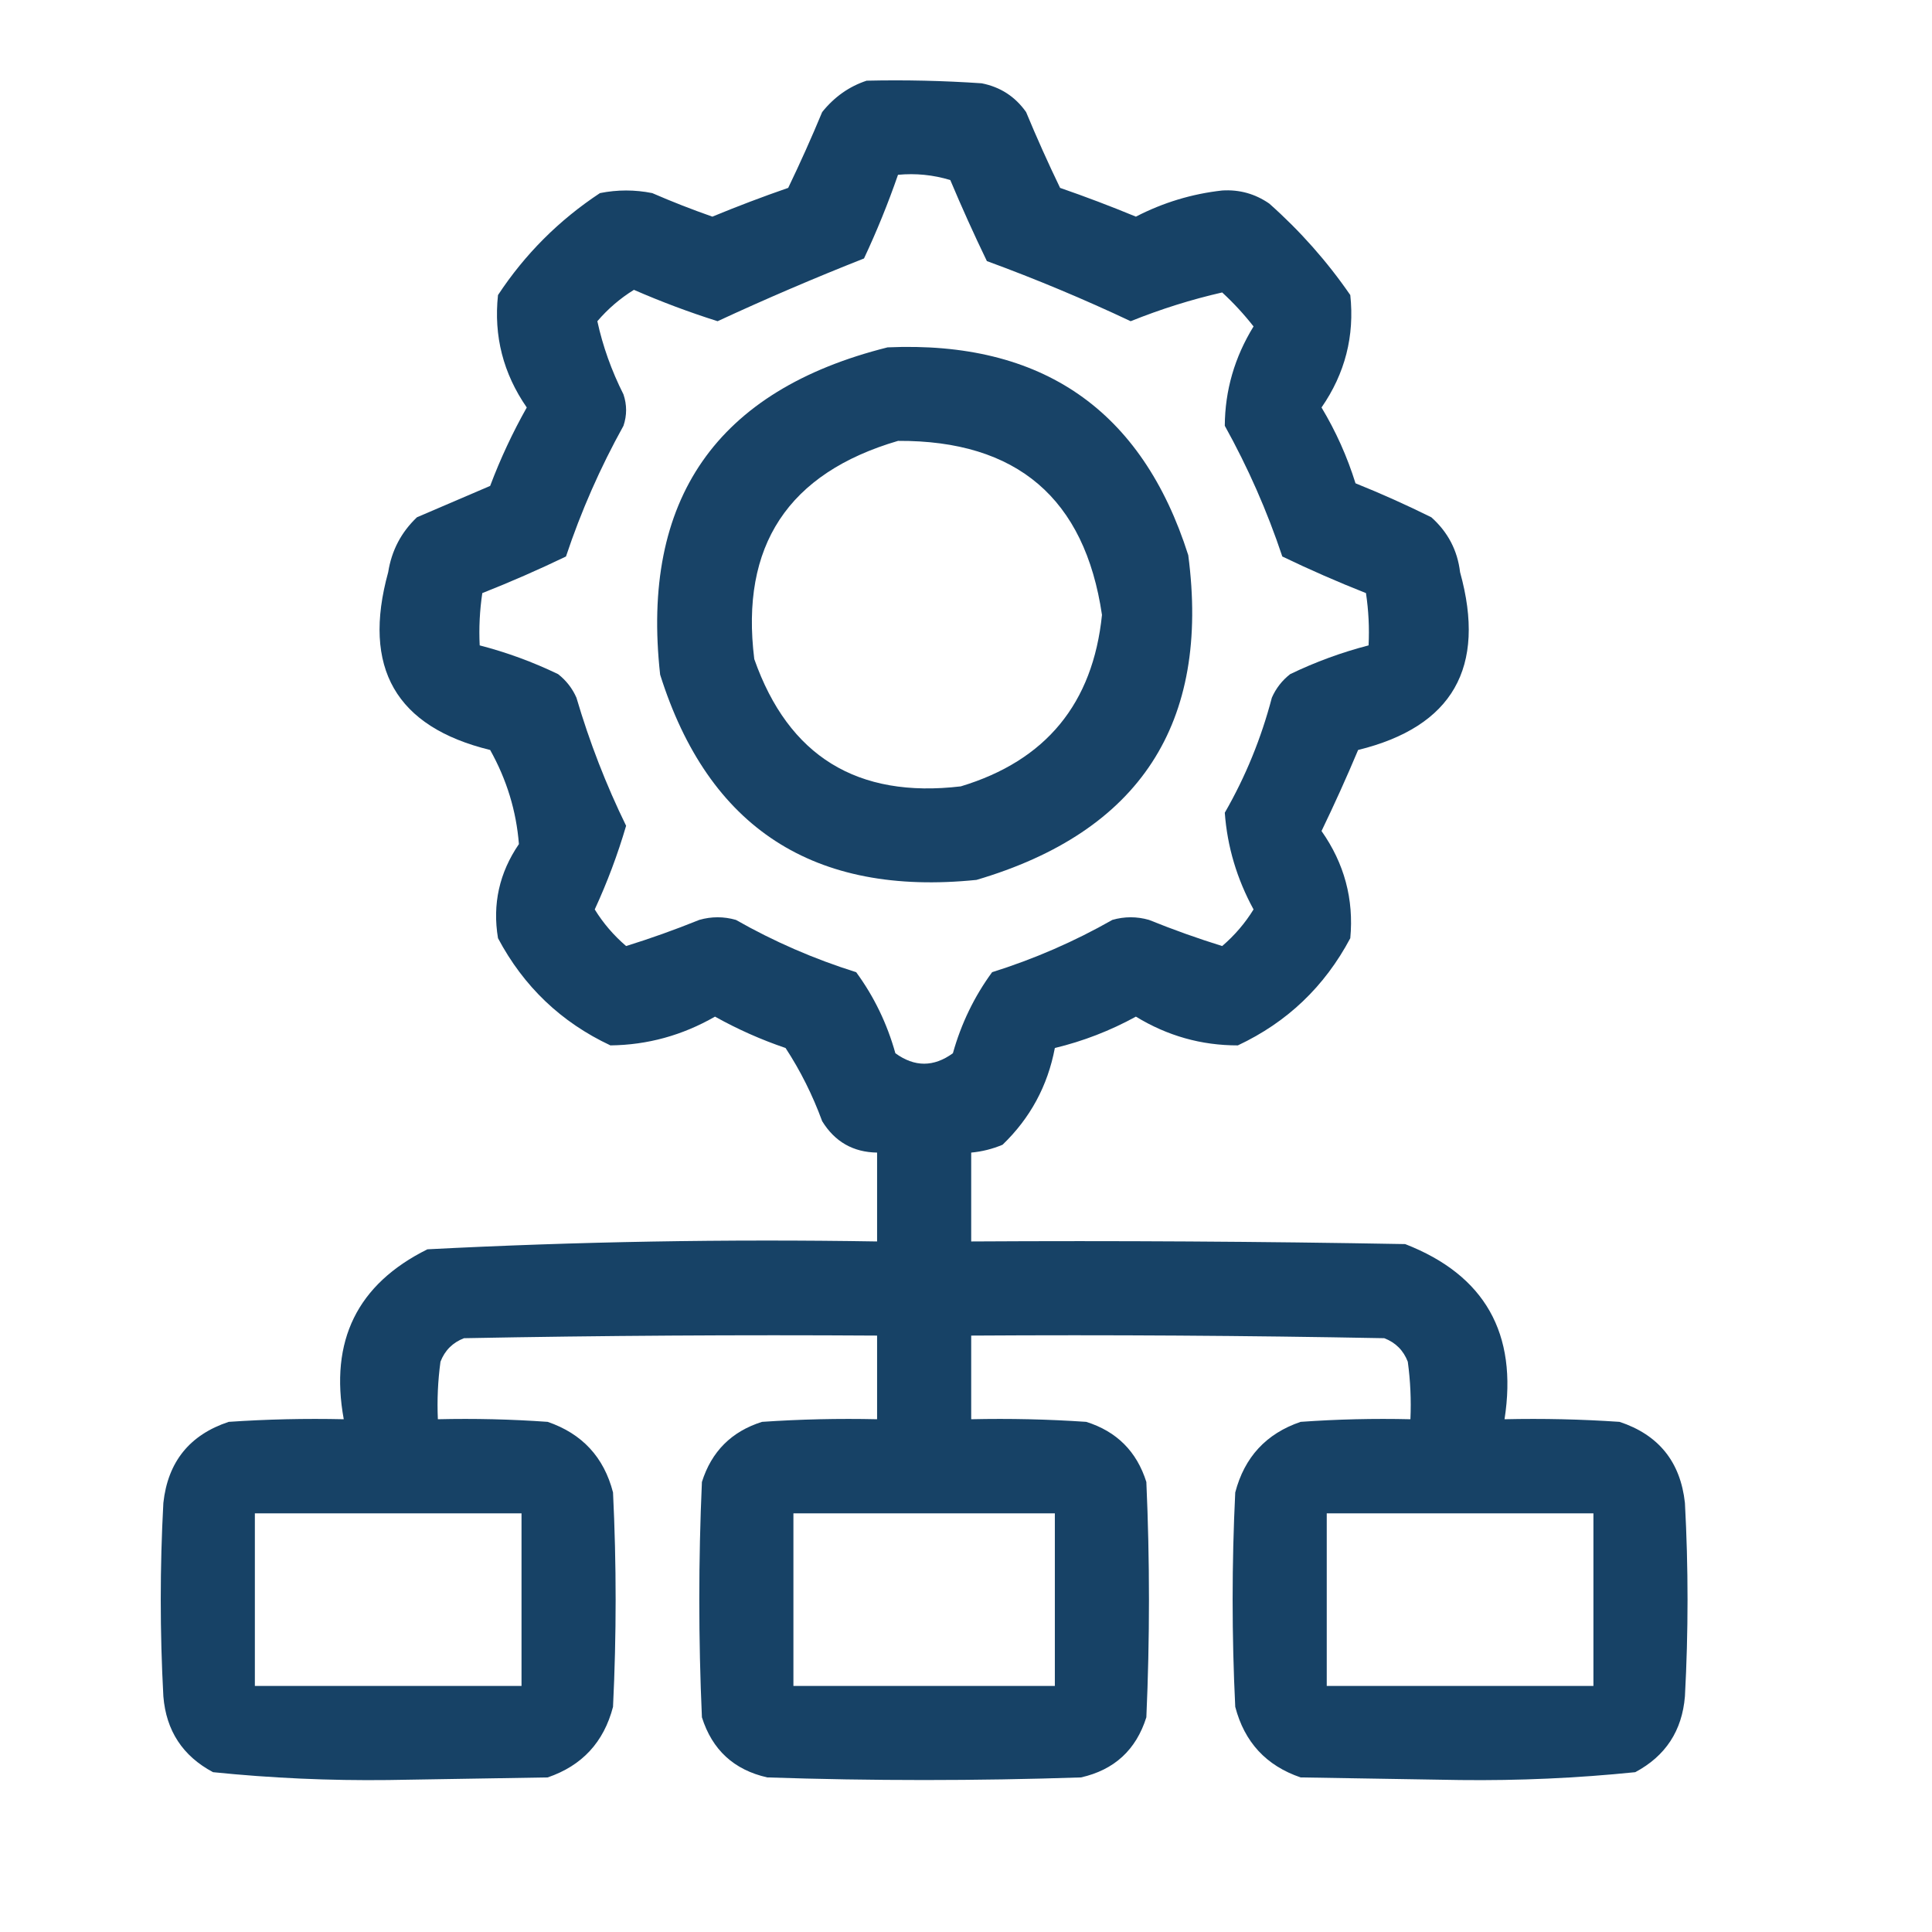 <svg width="97" height="97" viewBox="0 0 97 97" fill="none" xmlns="http://www.w3.org/2000/svg">
<path opacity="0.941" fill-rule="evenodd" clip-rule="evenodd" d="M43.511 4.051C45.438 4.007 47.363 4.051 49.286 4.182C50.222 4.366 50.966 4.847 51.517 5.626C52.052 6.915 52.621 8.183 53.224 9.433C54.507 9.877 55.776 10.359 57.03 10.877C58.397 10.171 59.841 9.733 61.362 9.564C62.227 9.51 63.014 9.729 63.725 10.22C65.276 11.596 66.632 13.127 67.794 14.814C68.014 16.867 67.533 18.749 66.35 20.459C67.07 21.657 67.639 22.926 68.056 24.265C69.343 24.782 70.611 25.351 71.863 25.971C72.695 26.714 73.177 27.633 73.306 28.728C74.635 33.513 72.929 36.489 68.187 37.654C67.61 39.027 66.997 40.383 66.35 41.723C67.496 43.353 67.977 45.147 67.794 47.104C66.504 49.532 64.622 51.326 62.149 52.486C60.319 52.489 58.613 52.008 57.03 51.042C55.741 51.749 54.385 52.274 52.961 52.617C52.602 54.517 51.727 56.135 50.336 57.474C49.828 57.687 49.303 57.819 48.761 57.868C48.761 59.355 48.761 60.843 48.761 62.33C56.025 62.287 63.288 62.33 70.55 62.462C74.546 64.018 76.209 66.949 75.538 71.256C77.465 71.213 79.39 71.256 81.313 71.387C83.276 72.038 84.37 73.394 84.595 75.456C84.77 78.694 84.77 81.932 84.595 85.17C84.454 86.896 83.623 88.165 82.101 88.976C79.188 89.274 76.256 89.405 73.306 89.37C70.638 89.326 67.969 89.282 65.3 89.239C63.575 88.651 62.481 87.47 62.018 85.695C61.843 82.107 61.843 78.519 62.018 74.931C62.481 73.156 63.575 71.975 65.3 71.387C67.135 71.256 68.973 71.213 70.813 71.256C70.856 70.29 70.812 69.327 70.681 68.368C70.463 67.799 70.069 67.406 69.5 67.187C62.588 67.056 55.674 67.012 48.761 67.056C48.761 68.456 48.761 69.856 48.761 71.256C50.688 71.213 52.613 71.256 54.536 71.387C56.068 71.868 57.074 72.875 57.555 74.406C57.73 78.344 57.73 82.282 57.555 86.22C57.04 87.856 55.946 88.862 54.274 89.239C49.023 89.414 43.773 89.414 38.523 89.239C36.85 88.862 35.757 87.856 35.241 86.22C35.066 82.282 35.066 78.344 35.241 74.406C35.722 72.875 36.729 71.868 38.26 71.387C40.183 71.256 42.108 71.213 44.036 71.256C44.036 69.856 44.036 68.456 44.036 67.056C37.122 67.012 30.209 67.056 23.297 67.187C22.728 67.406 22.334 67.799 22.115 68.368C21.984 69.327 21.941 70.29 21.984 71.256C23.824 71.213 25.661 71.256 27.497 71.387C29.229 71.981 30.323 73.163 30.778 74.931C30.953 78.519 30.953 82.107 30.778 85.695C30.316 87.47 29.222 88.651 27.497 89.239C24.828 89.282 22.159 89.326 19.49 89.37C16.541 89.405 13.609 89.274 10.696 88.976C9.174 88.165 8.342 86.896 8.202 85.17C8.027 81.932 8.027 78.694 8.202 75.456C8.427 73.394 9.521 72.038 11.483 71.387C13.406 71.256 15.331 71.213 17.259 71.256C16.54 67.315 17.939 64.471 21.459 62.724C28.968 62.337 36.493 62.206 44.036 62.33C44.036 60.843 44.036 59.355 44.036 57.868C42.834 57.85 41.916 57.325 41.279 56.292C40.797 54.979 40.185 53.754 39.441 52.617C38.214 52.2 37.032 51.675 35.898 51.042C34.257 51.984 32.506 52.465 30.647 52.486C28.174 51.326 26.293 49.532 25.003 47.104C24.718 45.395 25.068 43.82 26.053 42.379C25.923 40.719 25.442 39.144 24.609 37.654C19.872 36.499 18.166 33.524 19.49 28.728C19.661 27.642 20.142 26.723 20.934 25.971C22.159 25.446 23.384 24.921 24.609 24.396C25.12 23.039 25.733 21.727 26.447 20.459C25.264 18.749 24.783 16.867 25.003 14.814C26.359 12.758 28.066 11.052 30.122 9.695C30.997 9.52 31.872 9.52 32.747 9.695C33.739 10.126 34.745 10.519 35.766 10.877C37.02 10.359 38.29 9.877 39.573 9.433C40.175 8.183 40.744 6.915 41.279 5.626C41.889 4.866 42.632 4.341 43.511 4.051ZM45.086 8.776C45.978 8.692 46.853 8.78 47.711 9.039C48.29 10.415 48.902 11.771 49.548 13.108C52.008 14.01 54.415 15.017 56.768 16.127C58.285 15.517 59.816 15.036 61.362 14.683C61.935 15.212 62.46 15.781 62.937 16.39C61.985 17.936 61.504 19.599 61.493 21.377C62.66 23.478 63.622 25.666 64.381 27.94C65.759 28.604 67.159 29.216 68.581 29.778C68.712 30.649 68.756 31.524 68.712 32.403C67.359 32.753 66.046 33.234 64.775 33.847C64.368 34.166 64.062 34.559 63.856 35.028C63.322 37.068 62.535 38.993 61.493 40.804C61.618 42.505 62.099 44.124 62.937 45.66C62.514 46.347 61.989 46.96 61.362 47.498C60.149 47.122 58.924 46.685 57.687 46.185C57.074 46.01 56.461 46.01 55.849 46.185C53.936 47.273 51.923 48.148 49.811 48.811C48.915 50.034 48.259 51.391 47.842 52.88C46.88 53.58 45.917 53.58 44.954 52.88C44.538 51.391 43.882 50.034 42.986 48.811C40.873 48.148 38.86 47.273 36.948 46.185C36.335 46.01 35.722 46.01 35.11 46.185C33.873 46.685 32.648 47.122 31.435 47.498C30.808 46.96 30.283 46.347 29.86 45.66C30.489 44.297 31.014 42.897 31.435 41.46C30.428 39.4 29.597 37.256 28.941 35.028C28.735 34.559 28.428 34.166 28.022 33.847C26.75 33.234 25.438 32.753 24.084 32.403C24.041 31.524 24.085 30.649 24.215 29.778C25.637 29.216 27.037 28.604 28.416 27.94C29.174 25.666 30.137 23.478 31.303 21.377C31.479 20.852 31.479 20.327 31.303 19.802C30.701 18.605 30.263 17.38 29.991 16.127C30.529 15.5 31.142 14.975 31.828 14.552C33.202 15.151 34.602 15.676 36.029 16.127C38.444 15.007 40.895 13.957 43.379 12.977C44.024 11.601 44.593 10.2 45.086 8.776ZM12.796 75.981C17.259 75.981 21.721 75.981 26.184 75.981C26.184 78.869 26.184 81.757 26.184 84.645C21.721 84.645 17.259 84.645 12.796 84.645C12.796 81.757 12.796 78.869 12.796 75.981ZM39.835 75.981C44.211 75.981 48.586 75.981 52.961 75.981C52.961 78.869 52.961 81.757 52.961 84.645C48.586 84.645 44.211 84.645 39.835 84.645C39.835 81.757 39.835 78.869 39.835 75.981ZM66.612 75.981C71.075 75.981 75.538 75.981 80.001 75.981C80.001 78.869 80.001 81.757 80.001 84.645C75.538 84.645 71.075 84.645 66.612 84.645C66.612 81.757 66.612 78.869 66.612 75.981Z" fill="#09375D"/>
<path opacity="0.935" fill-rule="evenodd" clip-rule="evenodd" d="M44.564 17.44C52.309 17.098 57.34 20.577 59.659 27.874C60.768 36.324 57.224 41.758 49.027 44.177C40.864 45.01 35.57 41.575 33.144 33.873C32.166 25.07 35.972 19.592 44.564 17.44ZM45.089 22.135C39.568 23.752 37.162 27.404 37.87 33.091C39.585 37.966 43.041 40.096 48.239 39.481C52.51 38.192 54.872 35.322 55.327 30.873C54.466 25.019 51.053 22.106 45.089 22.135Z" fill="#09375D"/>
</svg>
